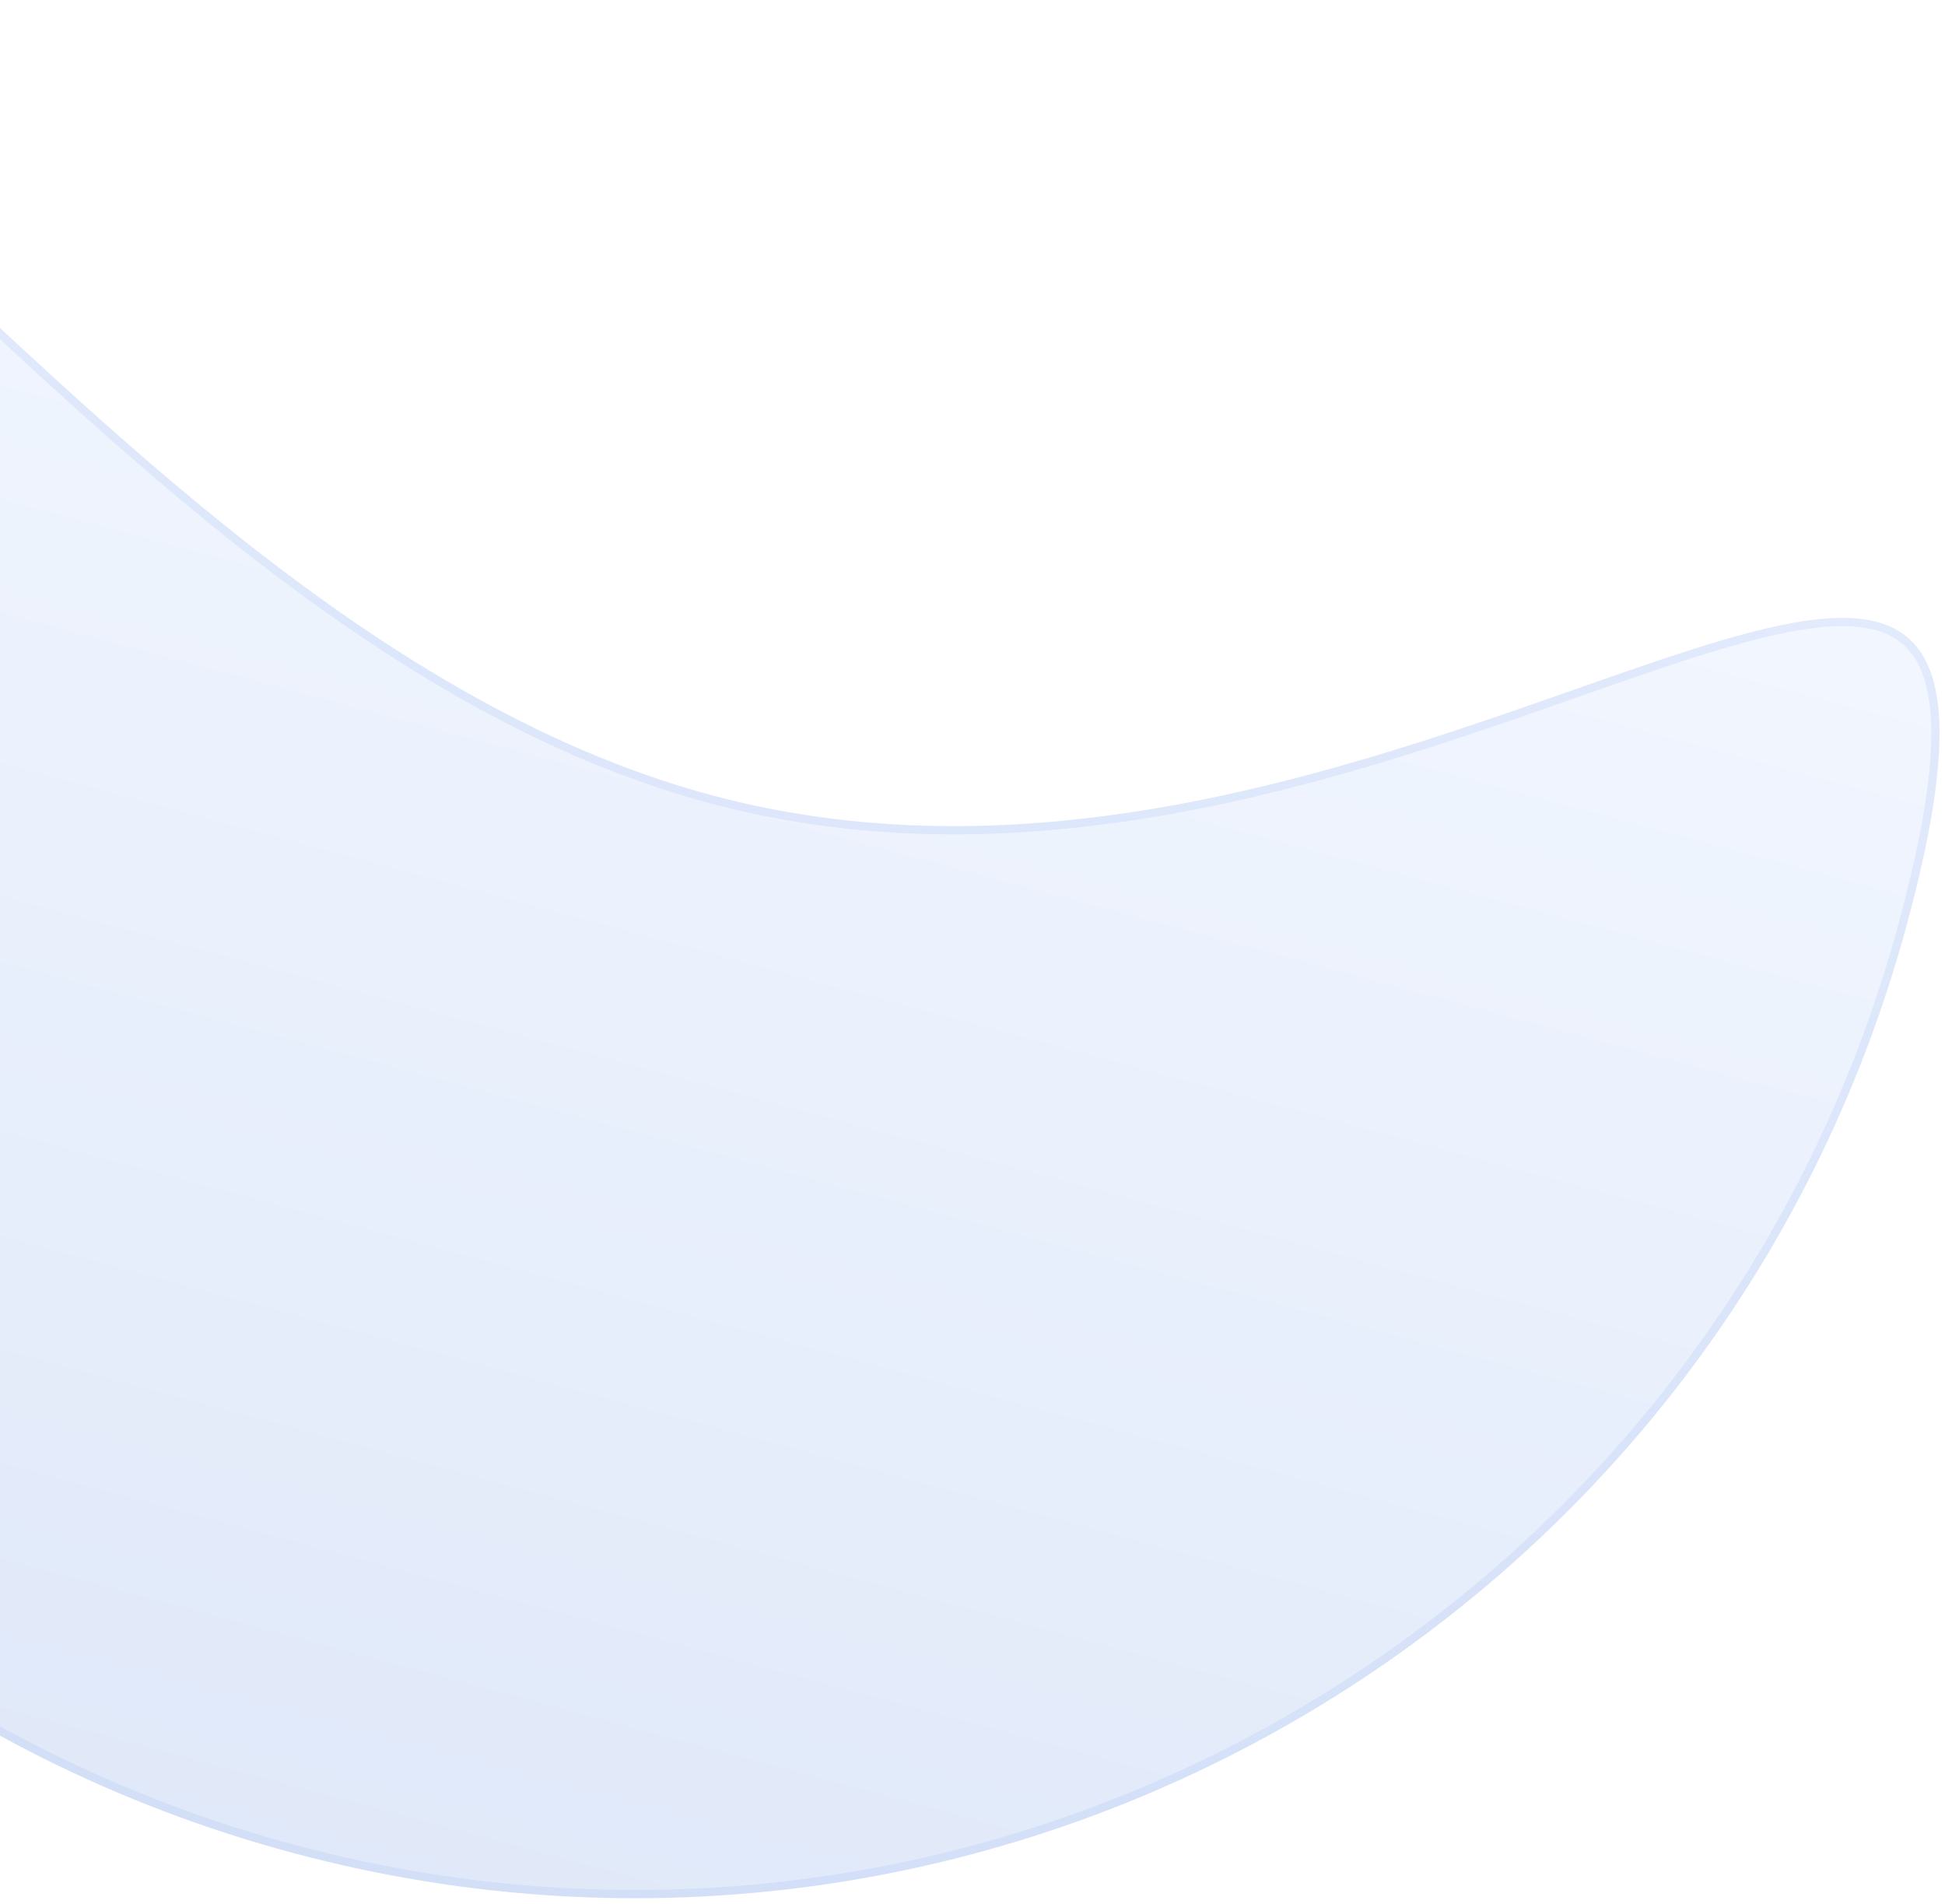 <svg width="236" height="231" viewBox="0 0 236 231" fill="none" xmlns="http://www.w3.org/2000/svg">
<g opacity="0.6" filter="url(#filter0_b_92_3484)">
<path d="M231.481 111.76C208.625 197.061 120.903 247.671 35.548 224.801C-49.806 201.93 -100.471 114.239 -77.615 28.938C-54.758 -56.363 1.021 73.614 86.375 96.484C171.73 119.355 254.338 26.459 231.481 111.76Z" fill="url(#paint0_linear_92_3484)"/>
<path d="M230.999 111.631C208.214 196.665 120.766 247.117 35.678 224.318C-49.41 201.518 -99.917 114.102 -77.132 29.067C-74.282 18.433 -70.935 11.217 -67.126 6.735C-63.338 2.278 -59.097 0.525 -54.38 0.789C-49.622 1.055 -44.322 3.376 -38.462 7.212C-32.611 11.043 -26.254 16.35 -19.391 22.519C-15.12 26.357 -10.653 30.53 -5.994 34.881C4.298 44.496 15.527 54.984 27.645 64.677C45.257 78.764 64.811 91.224 86.246 96.967C125.037 107.361 163.257 93.942 191.224 84.121C194.155 83.092 196.974 82.103 199.669 81.184C206.785 78.758 213.021 76.833 218.202 75.964C223.399 75.093 227.421 75.307 230.19 77.028C232.923 78.726 234.575 81.985 234.81 87.572C235.045 93.163 233.852 100.983 230.999 111.631Z" stroke="#0049D2" stroke-opacity="0.12"/>
</g>
<defs>
<filter id="filter0_b_92_3484" x="-115.5" y="-32.137" width="383.238" height="294.832" filterUnits="userSpaceOnUse" color-interpolation-filters="sRGB">
<feFlood flood-opacity="0" result="BackgroundImageFix"/>
<feGaussianBlur in="BackgroundImageFix" stdDeviation="16.2"/>
<feComposite in2="SourceAlpha" operator="in" result="effect1_backgroundBlur_92_3484"/>
<feBlend mode="normal" in="SourceGraphic" in2="effect1_backgroundBlur_92_3484" result="shape"/>
</filter>
<linearGradient id="paint0_linear_92_3484" x1="85.759" y1="37.411" x2="35.548" y2="224.801" gradientUnits="userSpaceOnUse">
<stop stop-color="#92B8FF" stop-opacity="0.2"/>
<stop offset="1" stop-color="#0049D2" stop-opacity="0.2"/>
</linearGradient>
</defs>
</svg>
